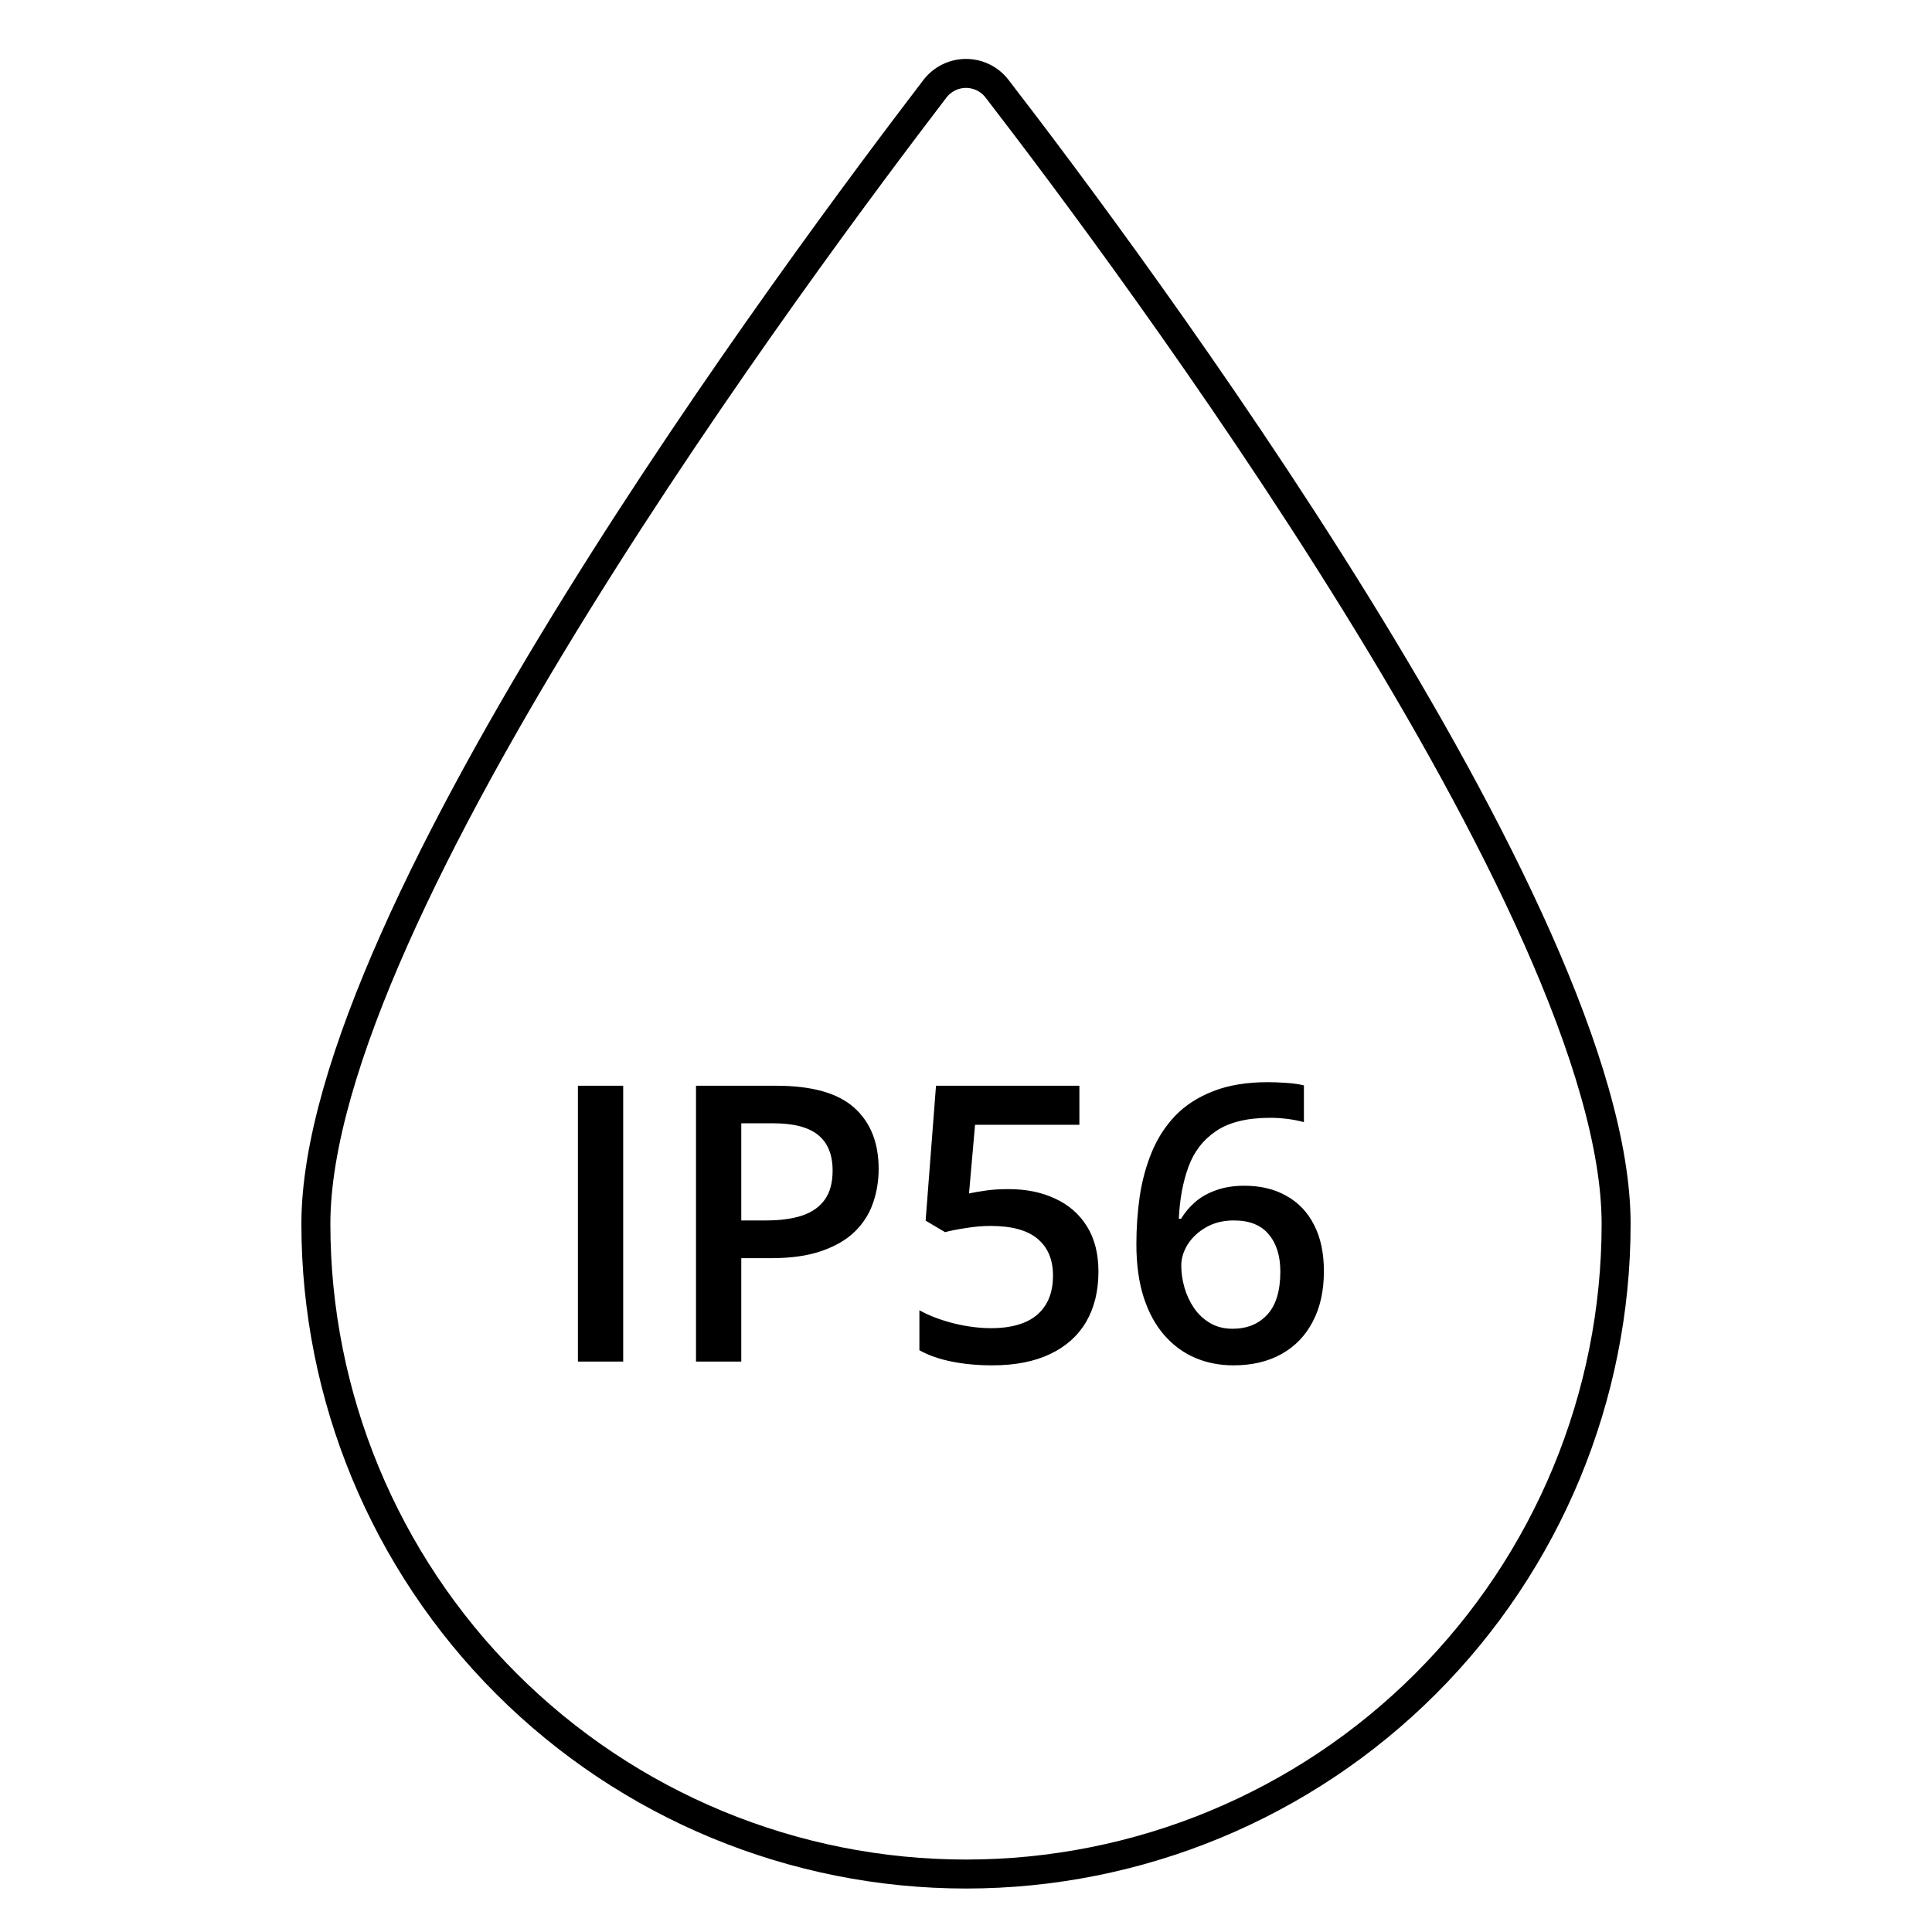 <svg width="80" height="80" viewBox="0 0 80 80" fill="none" xmlns="http://www.w3.org/2000/svg">
<path d="M66.92 50.68C66.92 37.78 46.64 10.61 41.29 3.68C41.139 3.481 40.944 3.32 40.72 3.209C40.496 3.098 40.25 3.04 40 3.04C39.75 3.04 39.504 3.098 39.28 3.209C39.056 3.32 38.861 3.481 38.71 3.68C33.36 10.68 13.08 37.8 13.08 50.68C13.08 57.82 15.916 64.667 20.965 69.715C26.013 74.764 32.861 77.6 40 77.6C47.14 77.6 53.987 74.764 59.035 69.715C64.084 64.667 66.92 57.82 66.92 50.68V50.68Z" stroke="black" stroke-width="1.2" stroke-linecap="round" stroke-linejoin="round"/>
<path d="M23.93 56.38V44.958H25.805V56.38H23.93ZM32.141 44.958C33.615 44.958 34.69 45.26 35.367 45.864C36.044 46.468 36.383 47.315 36.383 48.403C36.383 48.898 36.305 49.37 36.148 49.818C35.997 50.26 35.747 50.653 35.398 50.997C35.05 51.336 34.589 51.604 34.016 51.802C33.448 52 32.747 52.099 31.914 52.099H30.695V56.38H28.82V44.958H32.141ZM32.016 46.513H30.695V50.536H31.719C32.307 50.536 32.807 50.468 33.219 50.333C33.63 50.193 33.943 49.971 34.156 49.669C34.37 49.367 34.477 48.968 34.477 48.474C34.477 47.812 34.276 47.32 33.875 46.997C33.479 46.674 32.859 46.513 32.016 46.513ZM41.766 49.239C42.5 49.239 43.146 49.372 43.703 49.638C44.266 49.898 44.703 50.284 45.016 50.794C45.328 51.299 45.484 51.919 45.484 52.653C45.484 53.456 45.315 54.148 44.977 54.732C44.638 55.31 44.141 55.755 43.484 56.068C42.828 56.38 42.029 56.536 41.086 56.536C40.487 56.536 39.927 56.484 39.406 56.38C38.891 56.276 38.445 56.12 38.07 55.911V54.255C38.461 54.474 38.93 54.653 39.477 54.794C40.023 54.929 40.547 54.997 41.047 54.997C41.578 54.997 42.034 54.919 42.414 54.763C42.794 54.607 43.086 54.367 43.289 54.044C43.497 53.721 43.602 53.312 43.602 52.818C43.602 52.161 43.391 51.656 42.969 51.302C42.552 50.943 41.898 50.763 41.008 50.763C40.695 50.763 40.362 50.791 40.008 50.849C39.659 50.901 39.367 50.958 39.133 51.021L38.328 50.544L38.758 44.958H44.695V46.575H40.375L40.125 49.419C40.312 49.377 40.536 49.338 40.797 49.302C41.057 49.26 41.38 49.239 41.766 49.239ZM47.055 51.513C47.055 50.841 47.102 50.179 47.195 49.528C47.294 48.877 47.461 48.268 47.695 47.7C47.93 47.133 48.253 46.633 48.664 46.2C49.081 45.768 49.604 45.429 50.234 45.185C50.865 44.935 51.622 44.81 52.508 44.81C52.737 44.81 52.995 44.82 53.281 44.841C53.568 44.862 53.805 44.896 53.992 44.943V46.466C53.789 46.409 53.565 46.364 53.32 46.333C53.081 46.302 52.841 46.286 52.602 46.286C51.643 46.286 50.896 46.468 50.359 46.833C49.823 47.193 49.44 47.687 49.211 48.318C48.982 48.943 48.849 49.659 48.812 50.466H48.906C49.062 50.206 49.258 49.974 49.492 49.771C49.727 49.568 50.013 49.406 50.352 49.286C50.69 49.161 51.083 49.099 51.531 49.099C52.198 49.099 52.779 49.239 53.273 49.521C53.768 49.797 54.148 50.198 54.414 50.724C54.685 51.25 54.82 51.888 54.82 52.638C54.82 53.445 54.667 54.14 54.359 54.724C54.057 55.307 53.625 55.755 53.062 56.068C52.505 56.38 51.841 56.536 51.07 56.536C50.503 56.536 49.974 56.432 49.484 56.224C49 56.015 48.575 55.703 48.211 55.286C47.846 54.87 47.562 54.349 47.359 53.724C47.156 53.093 47.055 52.357 47.055 51.513ZM51.039 55.021C51.633 55.021 52.109 54.828 52.469 54.443C52.833 54.052 53.016 53.456 53.016 52.653C53.016 52.002 52.854 51.487 52.531 51.107C52.214 50.726 51.734 50.536 51.094 50.536C50.656 50.536 50.273 50.63 49.945 50.818C49.617 51.005 49.362 51.242 49.18 51.528C49.003 51.815 48.914 52.107 48.914 52.403C48.914 52.706 48.958 53.01 49.047 53.318C49.135 53.625 49.268 53.909 49.445 54.169C49.622 54.424 49.844 54.63 50.109 54.786C50.375 54.943 50.685 55.021 51.039 55.021Z" fill="black"/>
</svg>
